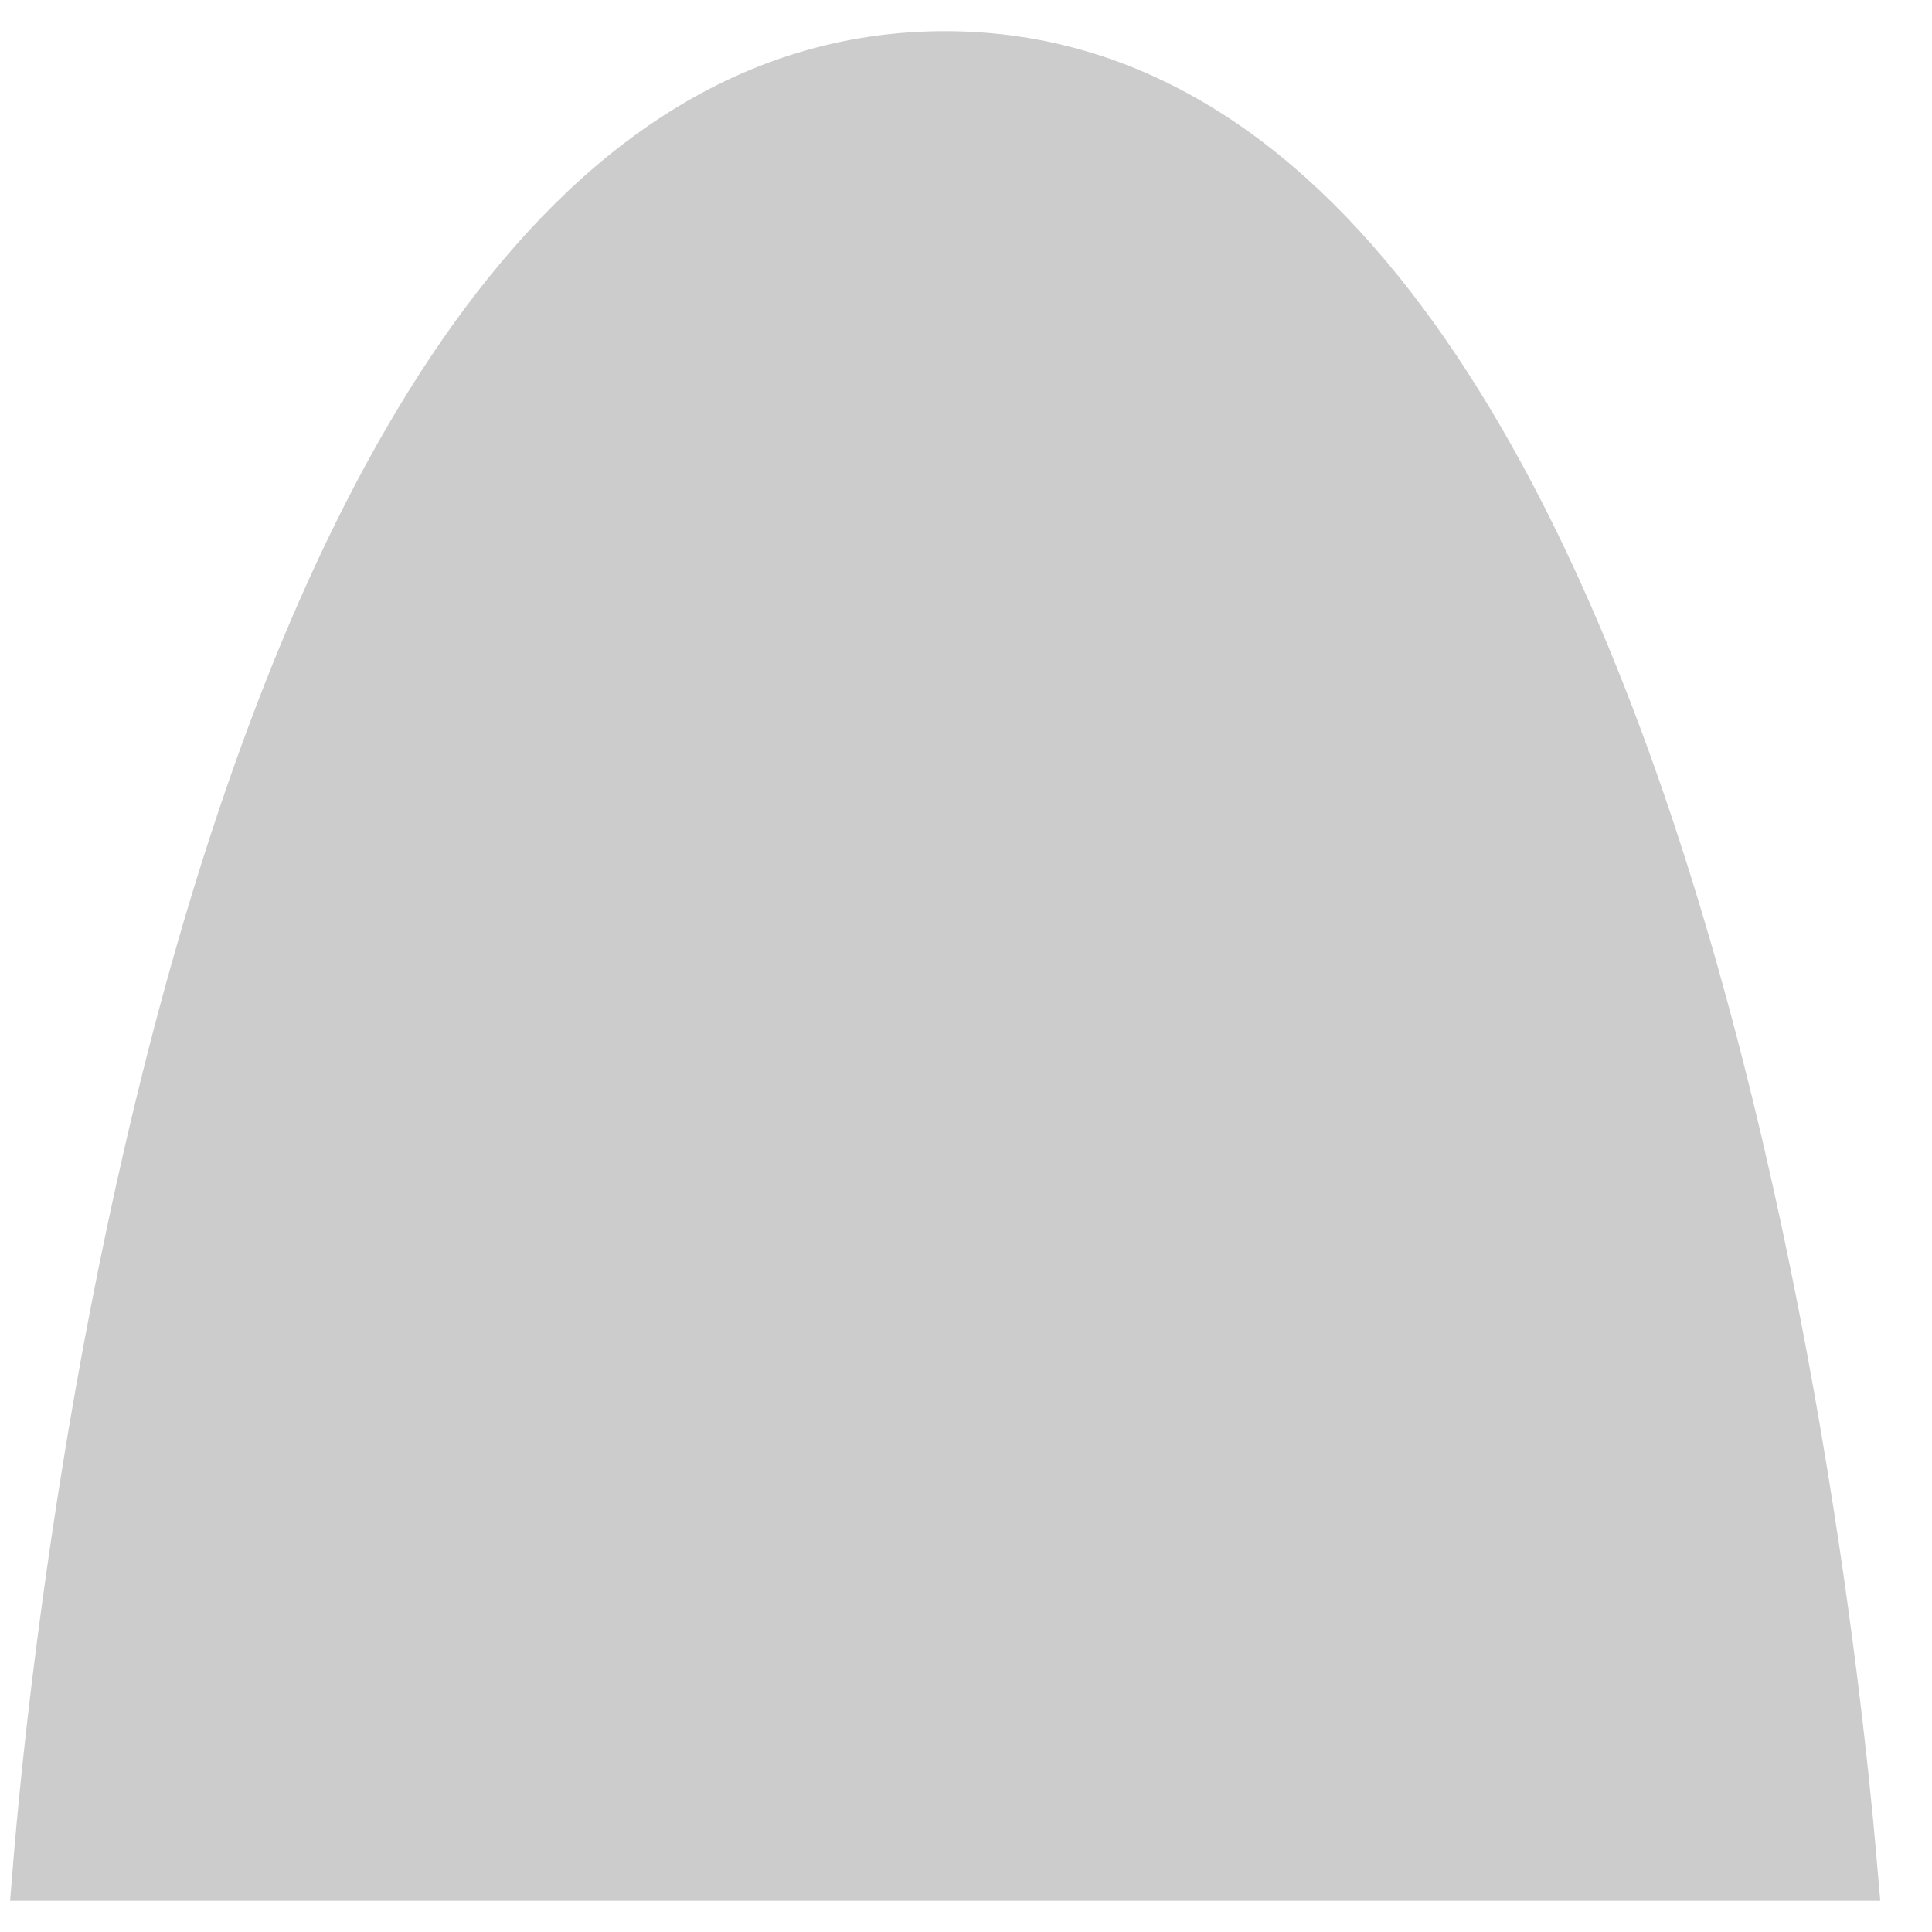 <svg width="31" height="31" viewBox="0 0 31 31" fill="none" xmlns="http://www.w3.org/2000/svg">
  <path 
    d="M15.165 1C18.206 1.001 20.642 2.741 22.608 5.481C24.577 8.226 26.025 11.911 27.078 15.638C28.129 19.358 28.776 23.083 29.161 25.881C29.354 27.28 29.48 28.445 29.558 29.259C29.586 29.554 29.608 29.803 29.625 30L0.704 30C0.72 29.802 0.741 29.553 0.769 29.257C0.845 28.443 0.969 27.277 1.159 25.879C1.538 23.079 2.178 19.354 3.224 15.633C4.273 11.906 5.718 8.22 7.69 5.477C9.659 2.738 12.104 0.999 15.165 1Z" 
    fill="#CCCCCC" 
    stroke="#CCCCCC"
  />
</svg>
